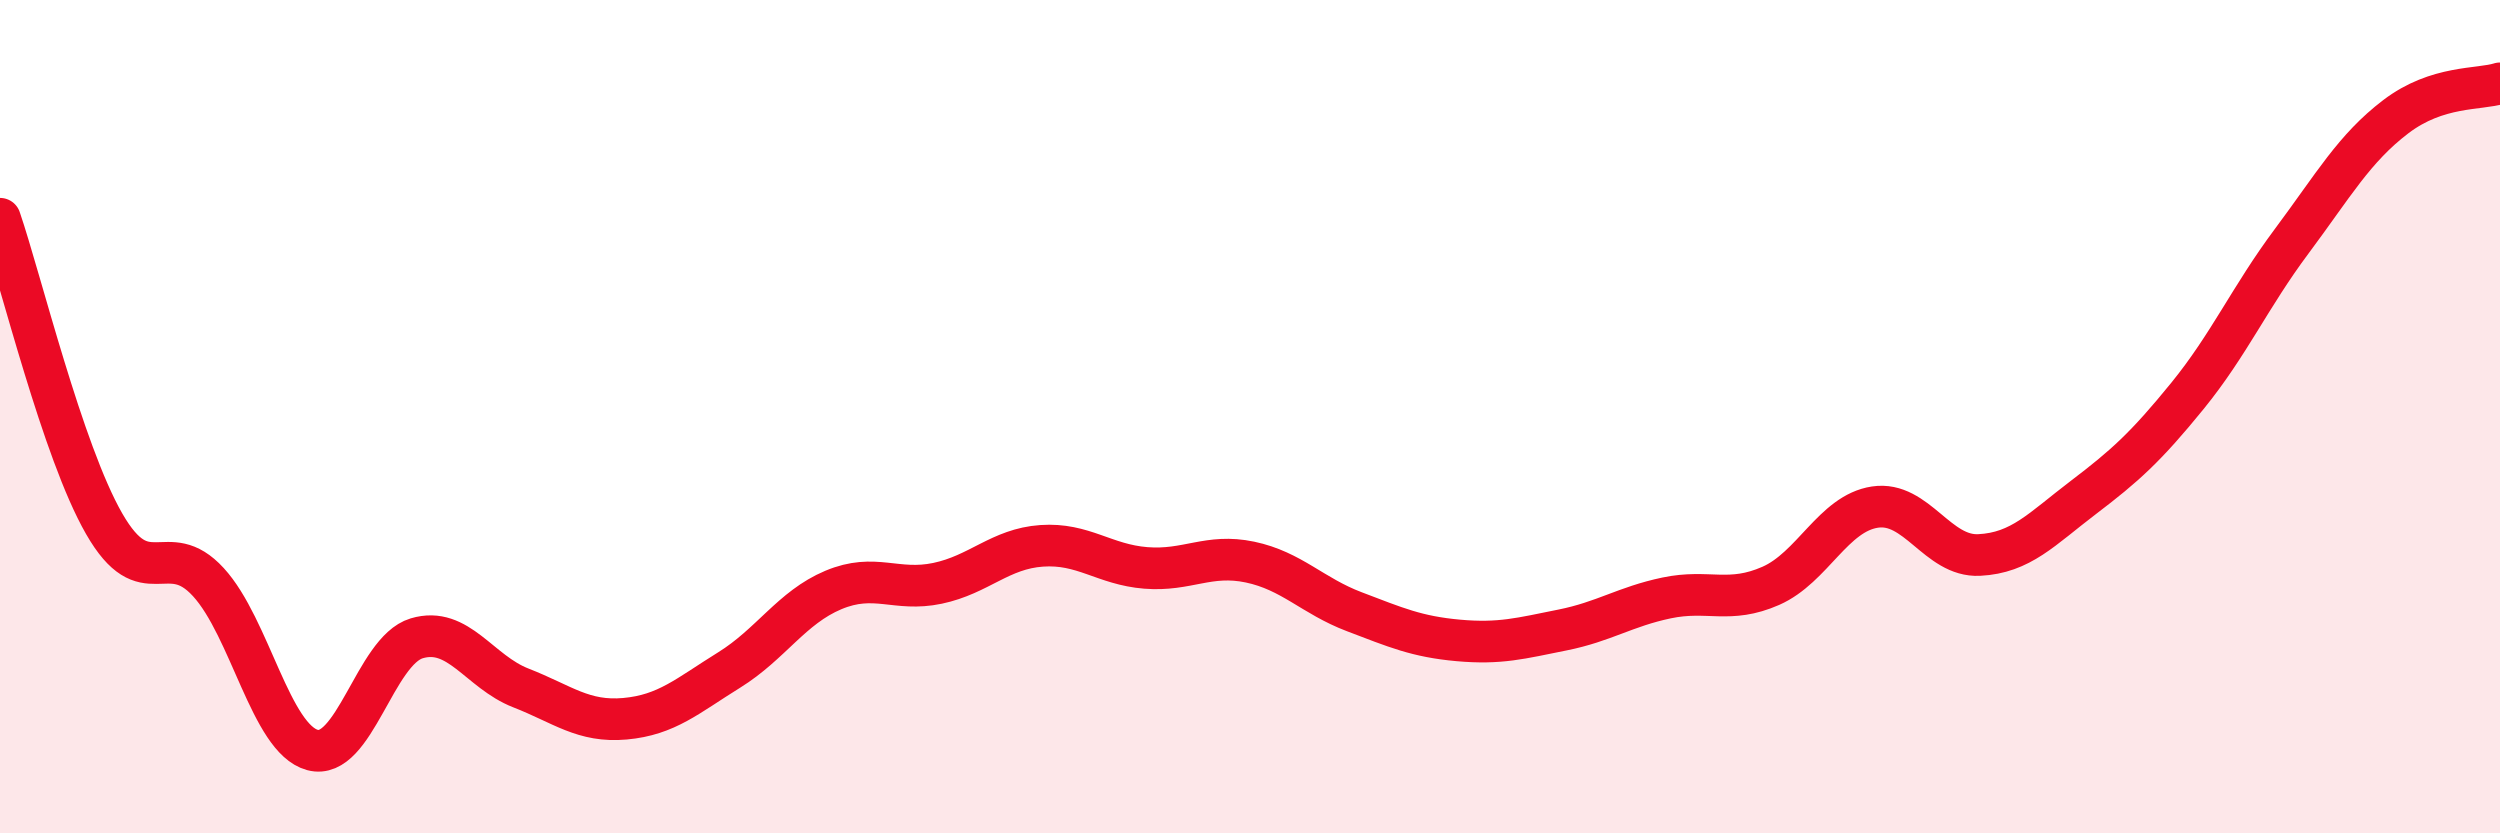 
    <svg width="60" height="20" viewBox="0 0 60 20" xmlns="http://www.w3.org/2000/svg">
      <path
        d="M 0,5.25 C 0.5,6.71 1.5,10.83 2.5,12.57 C 3.5,14.31 4,12.88 5,13.97 C 6,15.06 6.5,17.73 7.5,18 C 8.5,18.27 9,15.62 10,15.32 C 11,15.02 11.5,16.12 12.5,16.51 C 13.5,16.9 14,17.34 15,17.25 C 16,17.16 16.5,16.7 17.5,16.08 C 18.5,15.46 19,14.58 20,14.16 C 21,13.74 21.5,14.21 22.5,14 C 23.5,13.79 24,13.17 25,13.1 C 26,13.03 26.5,13.55 27.5,13.63 C 28.5,13.71 29,13.28 30,13.49 C 31,13.7 31.5,14.3 32.5,14.68 C 33.5,15.06 34,15.28 35,15.37 C 36,15.46 36.5,15.32 37.5,15.12 C 38.5,14.92 39,14.56 40,14.35 C 41,14.14 41.5,14.5 42.5,14.06 C 43.5,13.62 44,12.32 45,12.17 C 46,12.02 46.5,13.37 47.5,13.32 C 48.5,13.27 49,12.7 50,11.94 C 51,11.18 51.5,10.73 52.5,9.5 C 53.5,8.27 54,7.13 55,5.79 C 56,4.45 56.5,3.56 57.5,2.8 C 58.5,2.04 59.5,2.16 60,2L60 20L0 20Z"
        fill="#EB0A25"
        opacity="0.1"
        stroke-linecap="round"
        stroke-linejoin="round"
      />
      <path
        d="M 0,5.25 C 0.5,6.71 1.5,10.83 2.5,12.57 C 3.5,14.31 4,12.88 5,13.97 C 6,15.06 6.5,17.73 7.5,18 C 8.5,18.27 9,15.62 10,15.32 C 11,15.02 11.5,16.12 12.5,16.51 C 13.5,16.9 14,17.34 15,17.25 C 16,17.16 16.5,16.7 17.5,16.08 C 18.5,15.46 19,14.58 20,14.16 C 21,13.74 21.5,14.21 22.5,14 C 23.5,13.79 24,13.17 25,13.1 C 26,13.03 26.5,13.55 27.5,13.63 C 28.5,13.71 29,13.28 30,13.49 C 31,13.7 31.5,14.3 32.5,14.68 C 33.5,15.06 34,15.28 35,15.37 C 36,15.46 36.5,15.32 37.5,15.12 C 38.5,14.92 39,14.56 40,14.35 C 41,14.14 41.5,14.5 42.5,14.06 C 43.5,13.62 44,12.32 45,12.17 C 46,12.02 46.5,13.37 47.5,13.32 C 48.5,13.27 49,12.7 50,11.94 C 51,11.18 51.5,10.73 52.5,9.5 C 53.5,8.27 54,7.13 55,5.79 C 56,4.45 56.5,3.56 57.5,2.8 C 58.5,2.04 59.5,2.16 60,2"
        stroke="#EB0A25"
        stroke-width="1"
        fill="none"
        stroke-linecap="round"
        stroke-linejoin="round"
      />
    </svg>
  